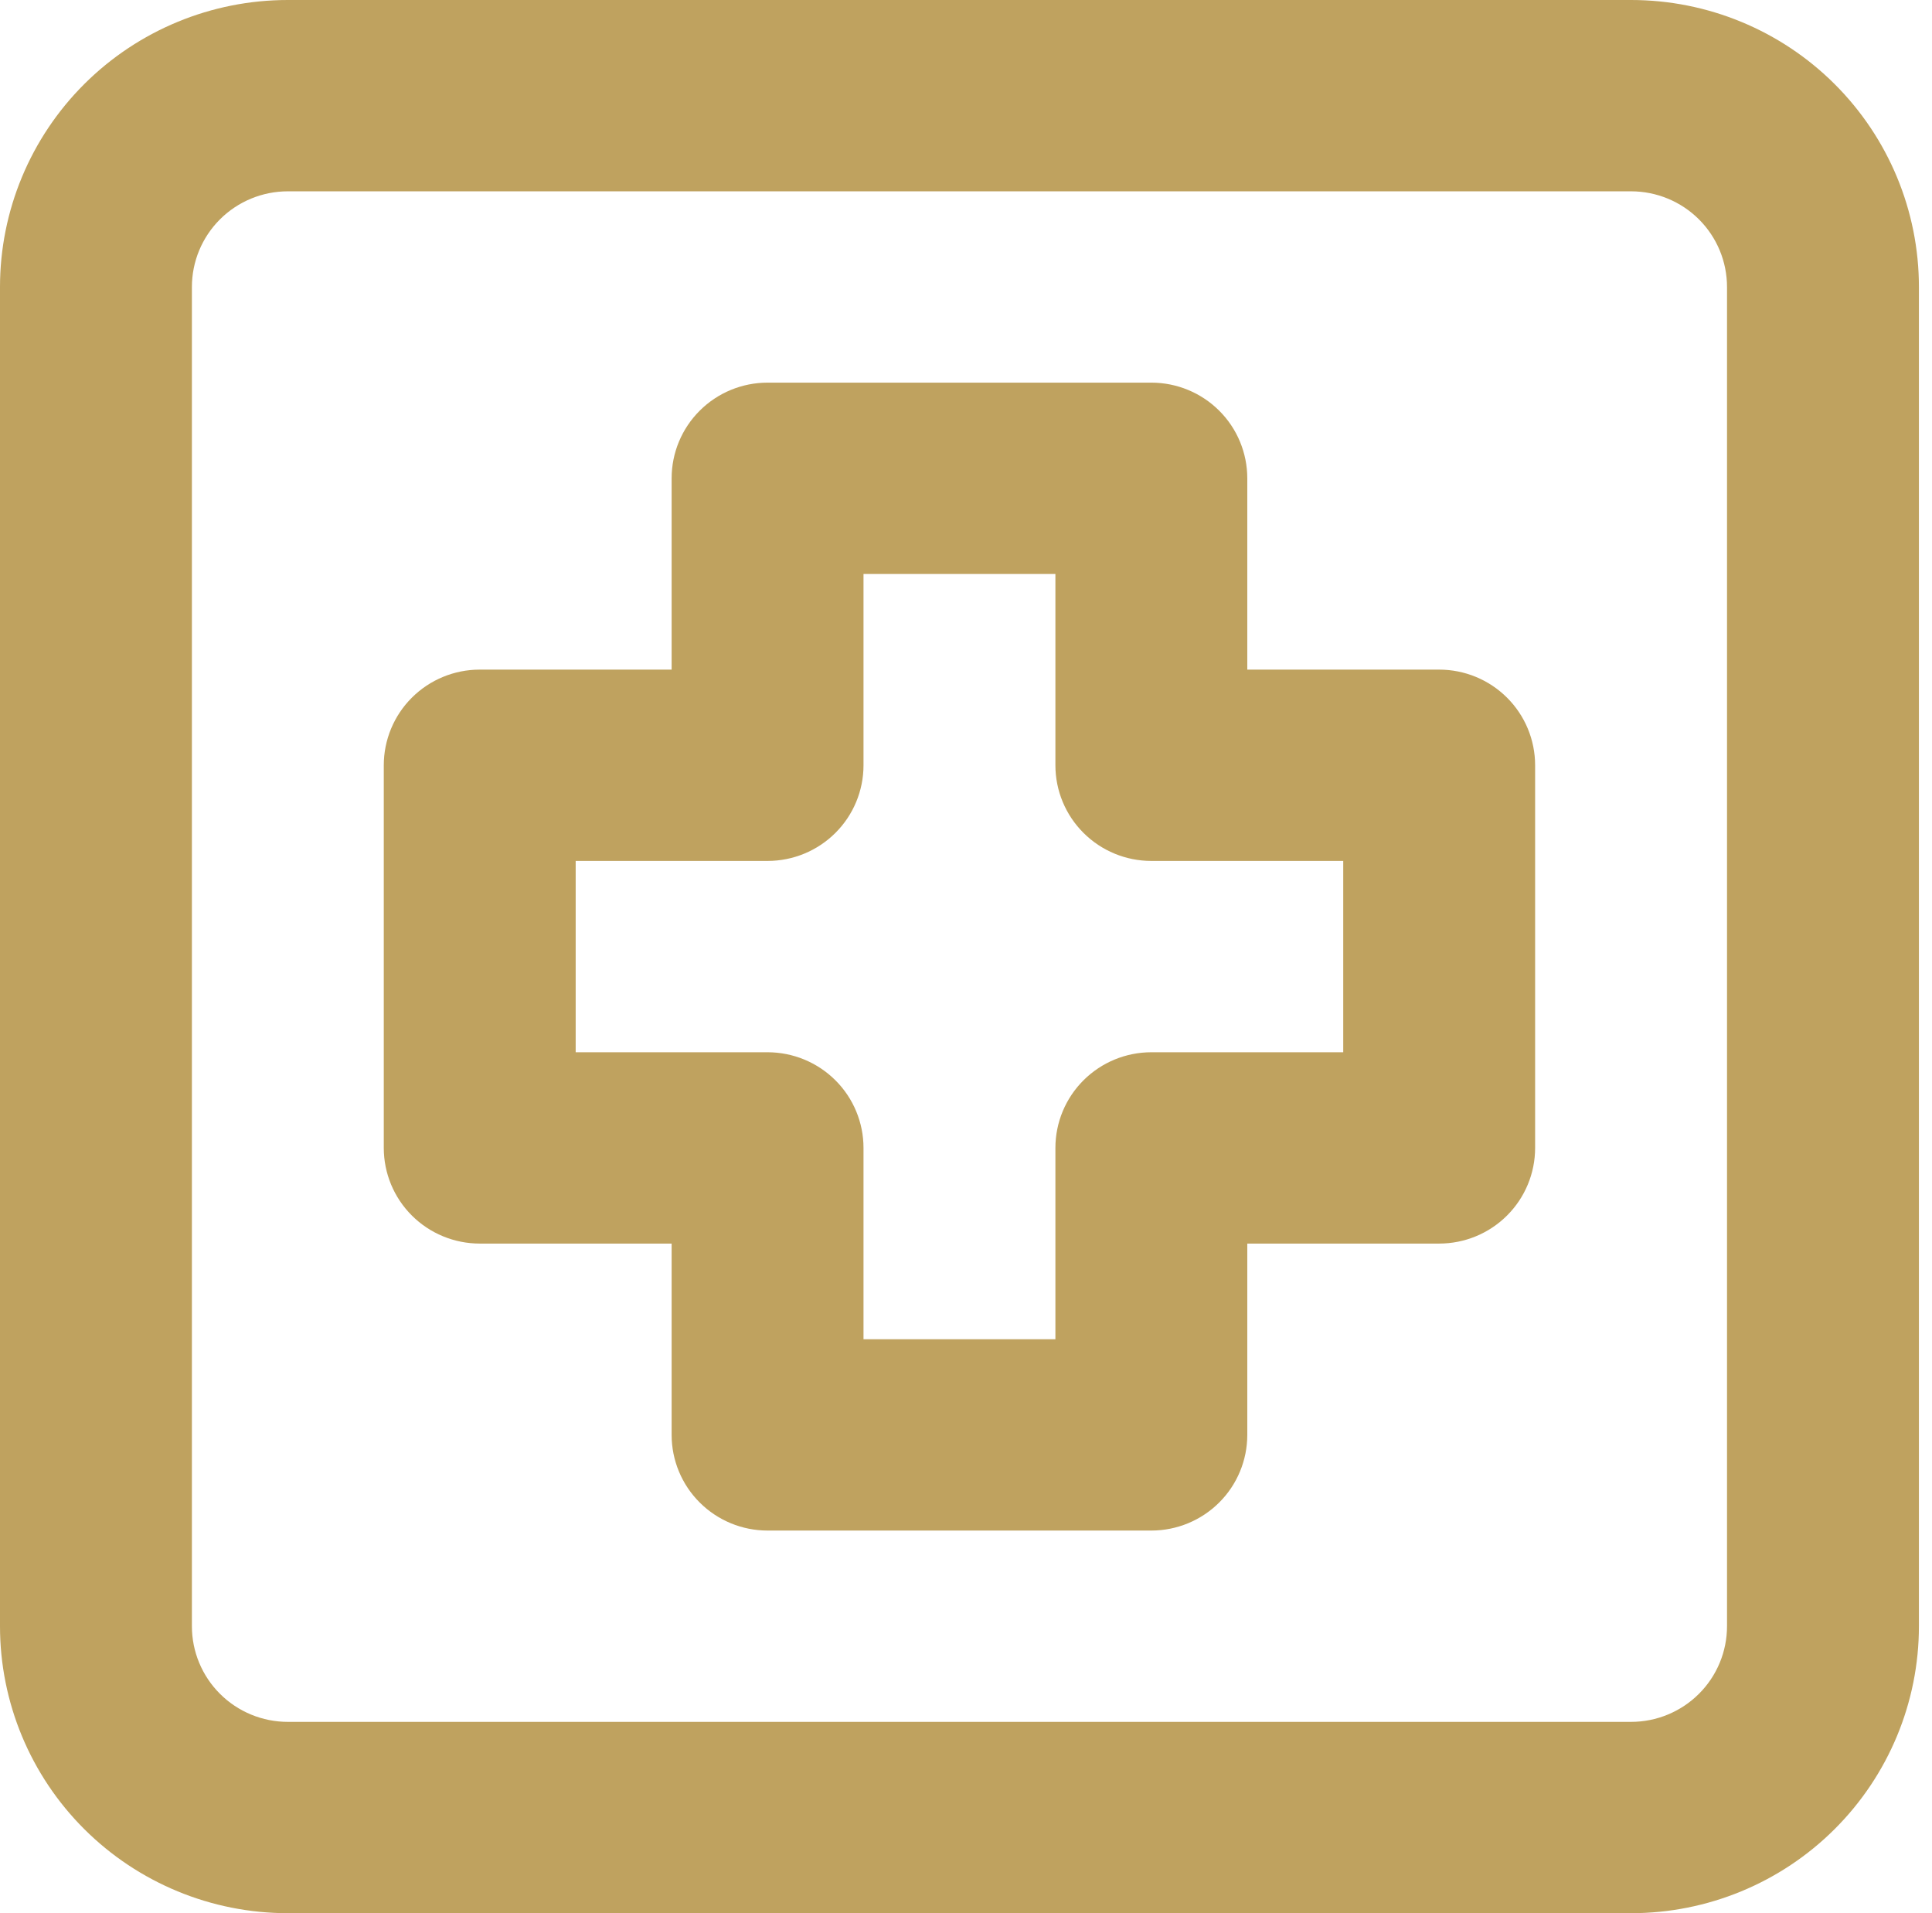 <?xml version="1.0" encoding="UTF-8"?> <svg xmlns="http://www.w3.org/2000/svg" width="101" height="100" viewBox="0 0 101 100" fill="none"> <path d="M85.268 0H15.047C11.056 0 7.229 1.58 4.407 4.393C1.585 7.206 0 11.022 0 15V85C0 88.978 1.585 92.794 4.407 95.607C7.229 98.42 11.056 100 15.047 100H85.268C89.259 100 93.087 98.42 95.908 95.607C98.73 92.794 100.316 88.978 100.316 85V15C100.316 11.022 98.73 7.206 95.908 4.393C93.087 1.58 89.259 0 85.268 0ZM90.284 85C90.284 86.326 89.756 87.598 88.815 88.535C87.874 89.473 86.599 90 85.268 90H15.047C13.717 90 12.441 89.473 11.501 88.535C10.56 87.598 10.032 86.326 10.032 85V15C10.032 13.674 10.56 12.402 11.501 11.464C12.441 10.527 13.717 10 15.047 10H85.268C86.599 10 87.874 10.527 88.815 11.464C89.756 12.402 90.284 13.674 90.284 15V85ZM75.237 35H65.205V25C65.205 23.674 64.677 22.402 63.736 21.465C62.795 20.527 61.52 20 60.189 20H40.126C38.796 20 37.52 20.527 36.58 21.465C35.639 22.402 35.111 23.674 35.111 25V35H25.079C23.749 35 22.473 35.527 21.532 36.465C20.592 37.402 20.063 38.674 20.063 40V60C20.063 61.326 20.592 62.598 21.532 63.535C22.473 64.473 23.749 65 25.079 65H35.111V75C35.111 76.326 35.639 77.598 36.58 78.535C37.52 79.473 38.796 80 40.126 80H60.189C61.52 80 62.795 79.473 63.736 78.535C64.677 77.598 65.205 76.326 65.205 75V65H75.237C76.567 65 77.843 64.473 78.783 63.535C79.724 62.598 80.252 61.326 80.252 60V40C80.252 38.674 79.724 37.402 78.783 36.465C77.843 35.527 76.567 35 75.237 35ZM70.221 55H60.189C58.859 55 57.583 55.527 56.643 56.465C55.702 57.402 55.174 58.674 55.174 60V70H45.142V60C45.142 58.674 44.614 57.402 43.673 56.465C42.732 55.527 41.456 55 40.126 55H30.095V45H40.126C41.456 45 42.732 44.473 43.673 43.535C44.614 42.598 45.142 41.326 45.142 40V30H55.174V40C55.174 41.326 55.702 42.598 56.643 43.535C57.583 44.473 58.859 45 60.189 45H70.221V55Z" fill="#BFA25F"></path> </svg> 